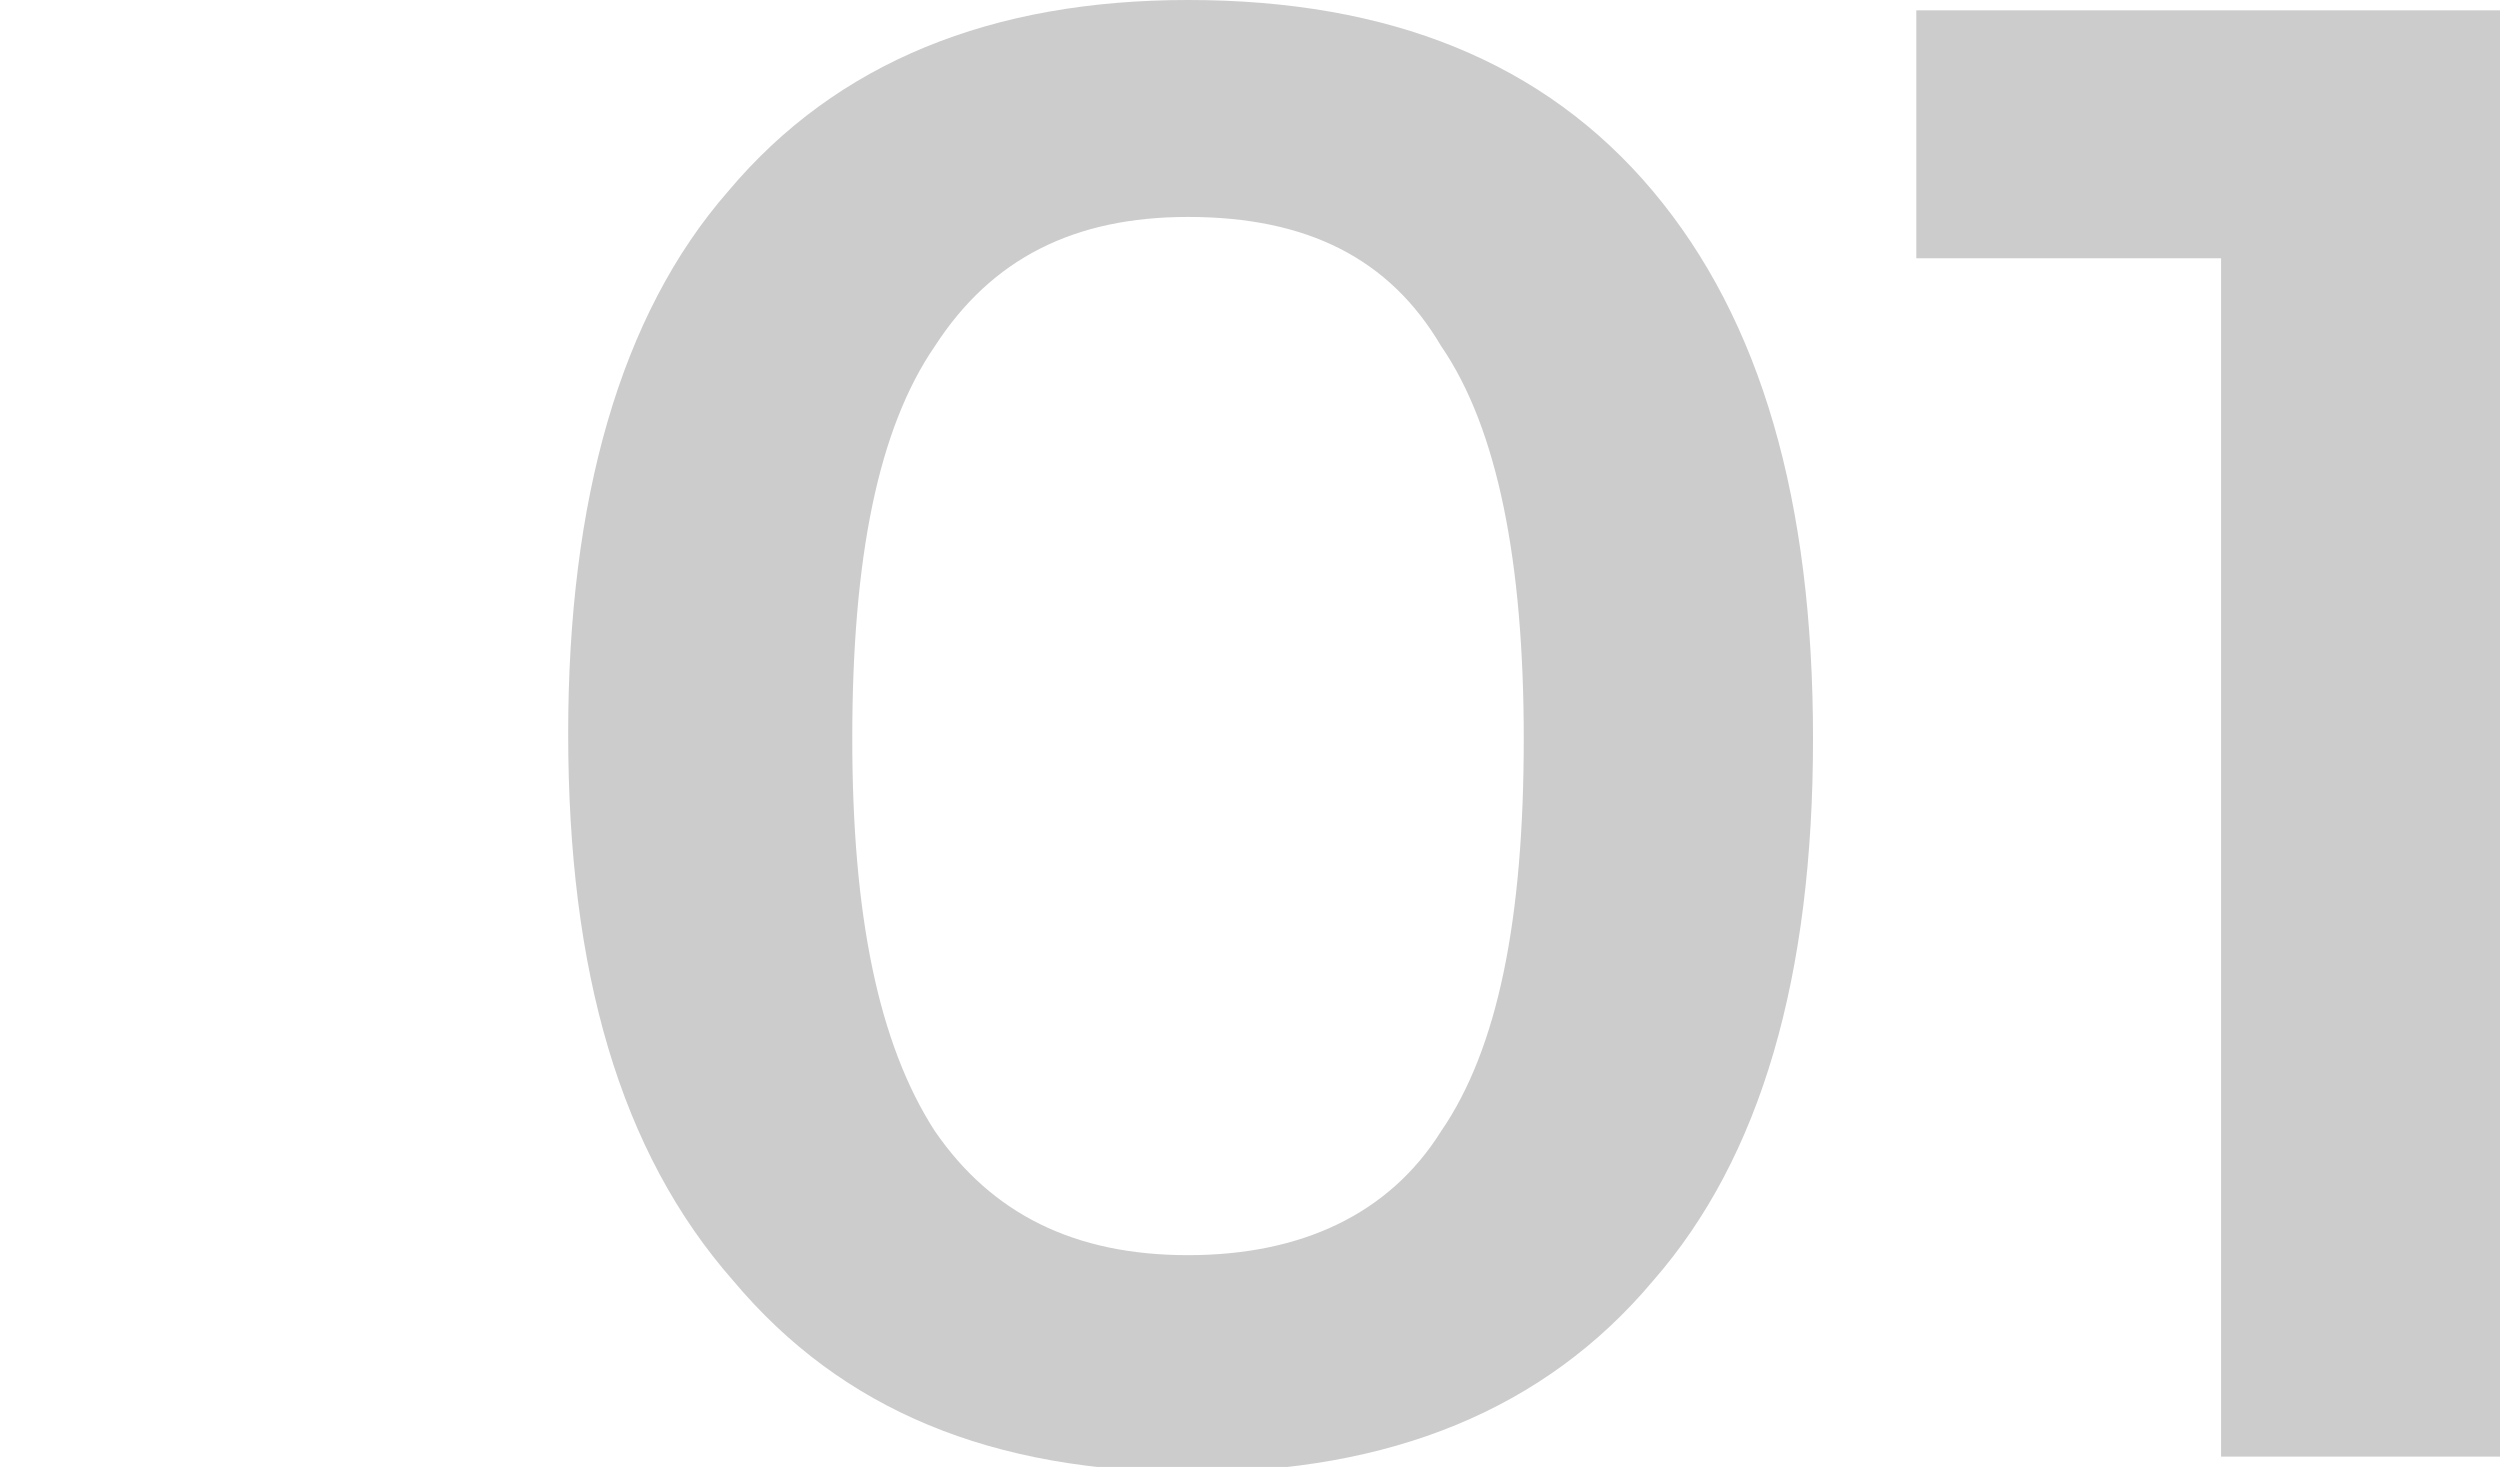 <?xml version="1.0" encoding="utf-8"?>
<!-- Generator: Adobe Illustrator 24.1.1, SVG Export Plug-In . SVG Version: 6.00 Build 0)  -->
<svg version="1.1" id="Mode_Isolation" xmlns="http://www.w3.org/2000/svg" xmlns:xlink="http://www.w3.org/1999/xlink" x="0px"
	 y="0px" viewBox="0 0 48.4 28.4" style="enable-background:new 0 0 48.4 28.4;" xml:space="preserve">
<style type="text/css">
	.st0{clip-path:url(#SVGID_2_);}
	.st1{fill:#CCCCCC;}
</style>
<g>
	<g>
		<g>
			<defs>
				<polyline id="SVGID_1_" points="48.4,0 11,0 11,28.4 48.4,28.4 48.4,0 				"/>
			</defs>
			<clipPath id="SVGID_2_">
				<use xlink:href="#SVGID_1_"  style="overflow:visible;"/>
			</clipPath>
			<g class="st0">
				<path class="st1" d="M32,3.7c2.1,2.5,3.1,6,3.1,10.6s-1,8.1-3.1,10.5c-2.1,2.5-5.1,3.7-8.9,3.7c-3.9,0-6.8-1.2-8.9-3.7
					c-2.2-2.5-3.2-6-3.2-10.6c0-4.5,1-8.1,3.1-10.5C16.2,1.2,19.2,0,23,0C26.9,0,29.9,1.2,32,3.7z M18.1,6.7
					c-1.1,1.6-1.6,4.1-1.6,7.6c0,3.4,0.5,5.9,1.6,7.6c1.1,1.6,2.7,2.4,4.9,2.4s3.9-0.8,4.9-2.4c1.1-1.6,1.6-4.1,1.6-7.6
					c0-3.4-0.5-6-1.6-7.6c-1-1.7-2.6-2.5-4.9-2.5C20.8,4.2,19.2,5,18.1,6.7z"/>
				<path class="st1" d="M37.2,0.2h11.2v28H43V5h-5.9V0.2H37.2z"/>
			</g>
		</g>
	</g>
</g>
</svg>
